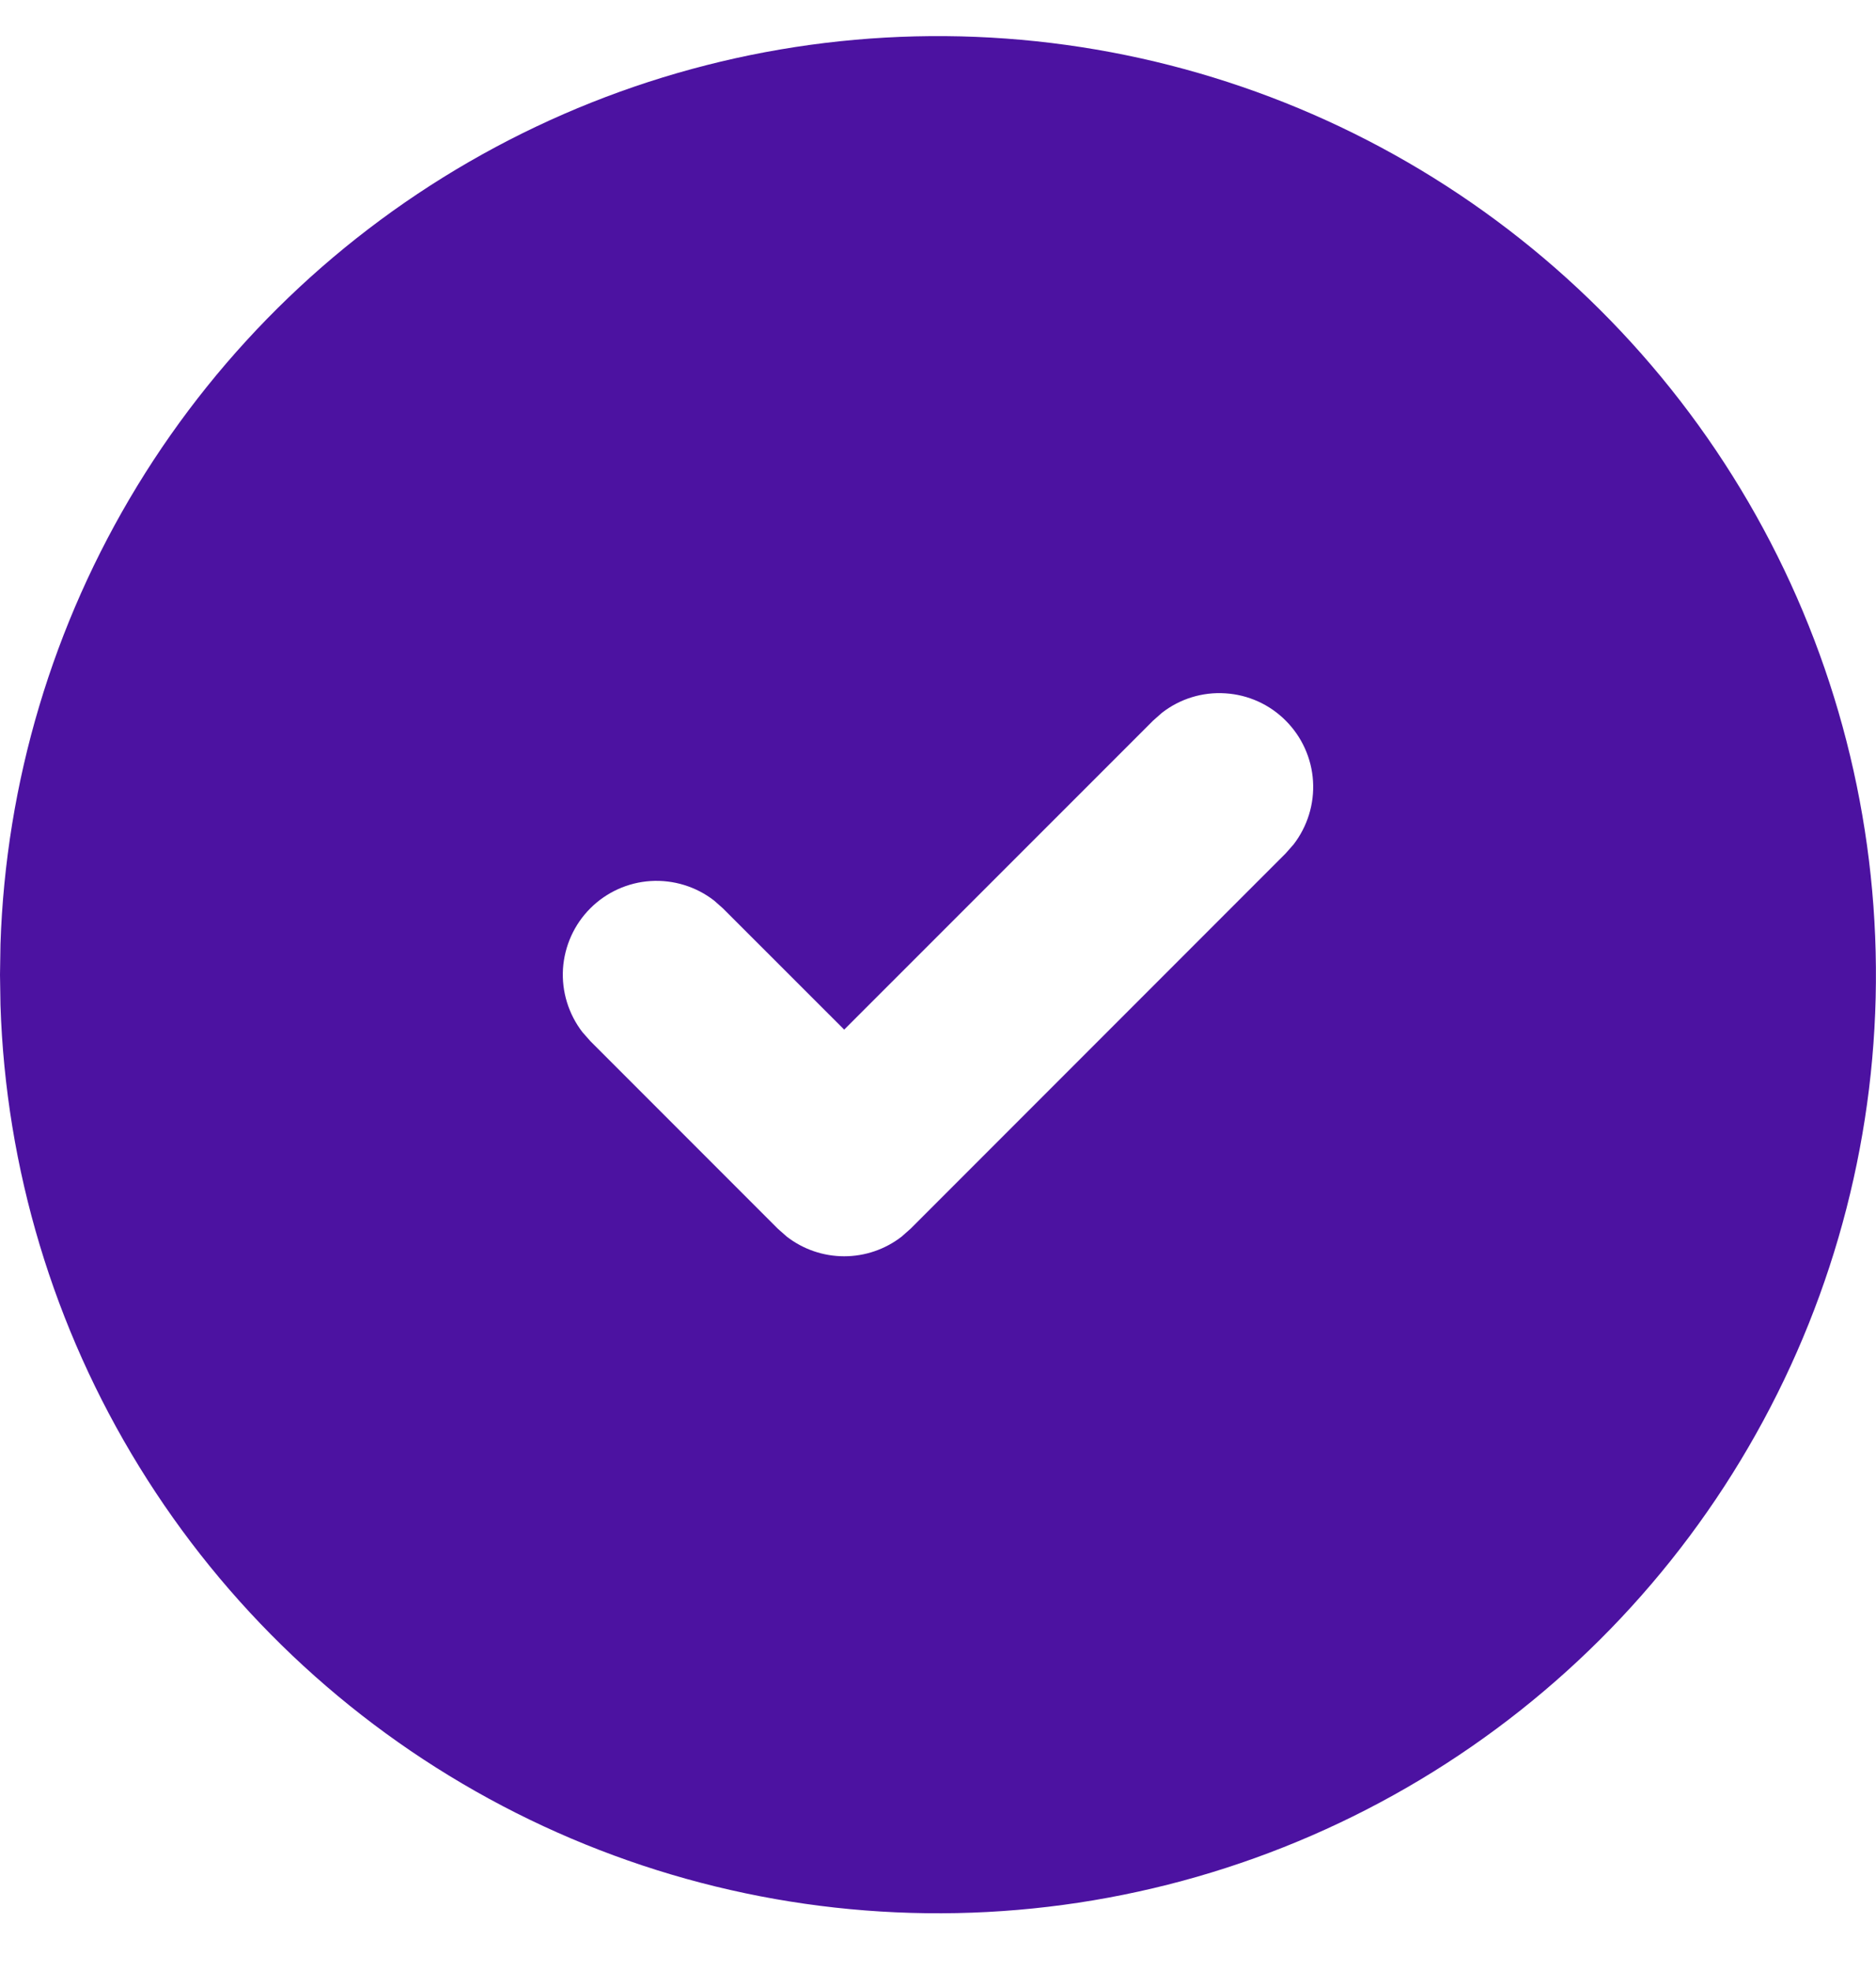 <svg width="20" height="21" viewBox="0 0 20 21" fill="none" xmlns="http://www.w3.org/2000/svg">
<path d="M15 1.725C16.508 2.596 17.763 3.845 18.64 5.35C19.517 6.855 19.985 8.562 19.999 10.304C20.014 12.046 19.573 13.761 18.72 15.279C17.868 16.798 16.633 18.068 15.139 18.963C13.645 19.858 11.943 20.348 10.202 20.383C8.461 20.418 6.741 19.998 5.212 19.164C3.683 18.33 2.398 17.111 1.485 15.628C0.571 14.145 0.061 12.449 0.005 10.709L0 10.385L0.005 10.061C0.061 8.334 0.564 6.651 1.464 5.176C2.364 3.701 3.631 2.484 5.141 1.645C6.651 0.805 8.353 0.371 10.081 0.385C11.809 0.399 13.504 0.861 15 1.725ZM13.707 7.678C13.535 7.505 13.306 7.402 13.063 7.387C12.82 7.371 12.579 7.445 12.387 7.595L12.293 7.678L9 10.97L7.707 9.678L7.613 9.595C7.421 9.446 7.18 9.372 6.937 9.387C6.694 9.402 6.465 9.506 6.293 9.678C6.121 9.85 6.018 10.079 6.002 10.322C5.987 10.565 6.061 10.805 6.21 10.998L6.293 11.092L8.293 13.092L8.387 13.175C8.562 13.311 8.778 13.385 9 13.385C9.222 13.385 9.438 13.311 9.613 13.175L9.707 13.092L13.707 9.092L13.79 8.998C13.939 8.805 14.013 8.565 13.998 8.322C13.983 8.079 13.879 7.85 13.707 7.678Z" fill="#4C12A1"/>
</svg>
